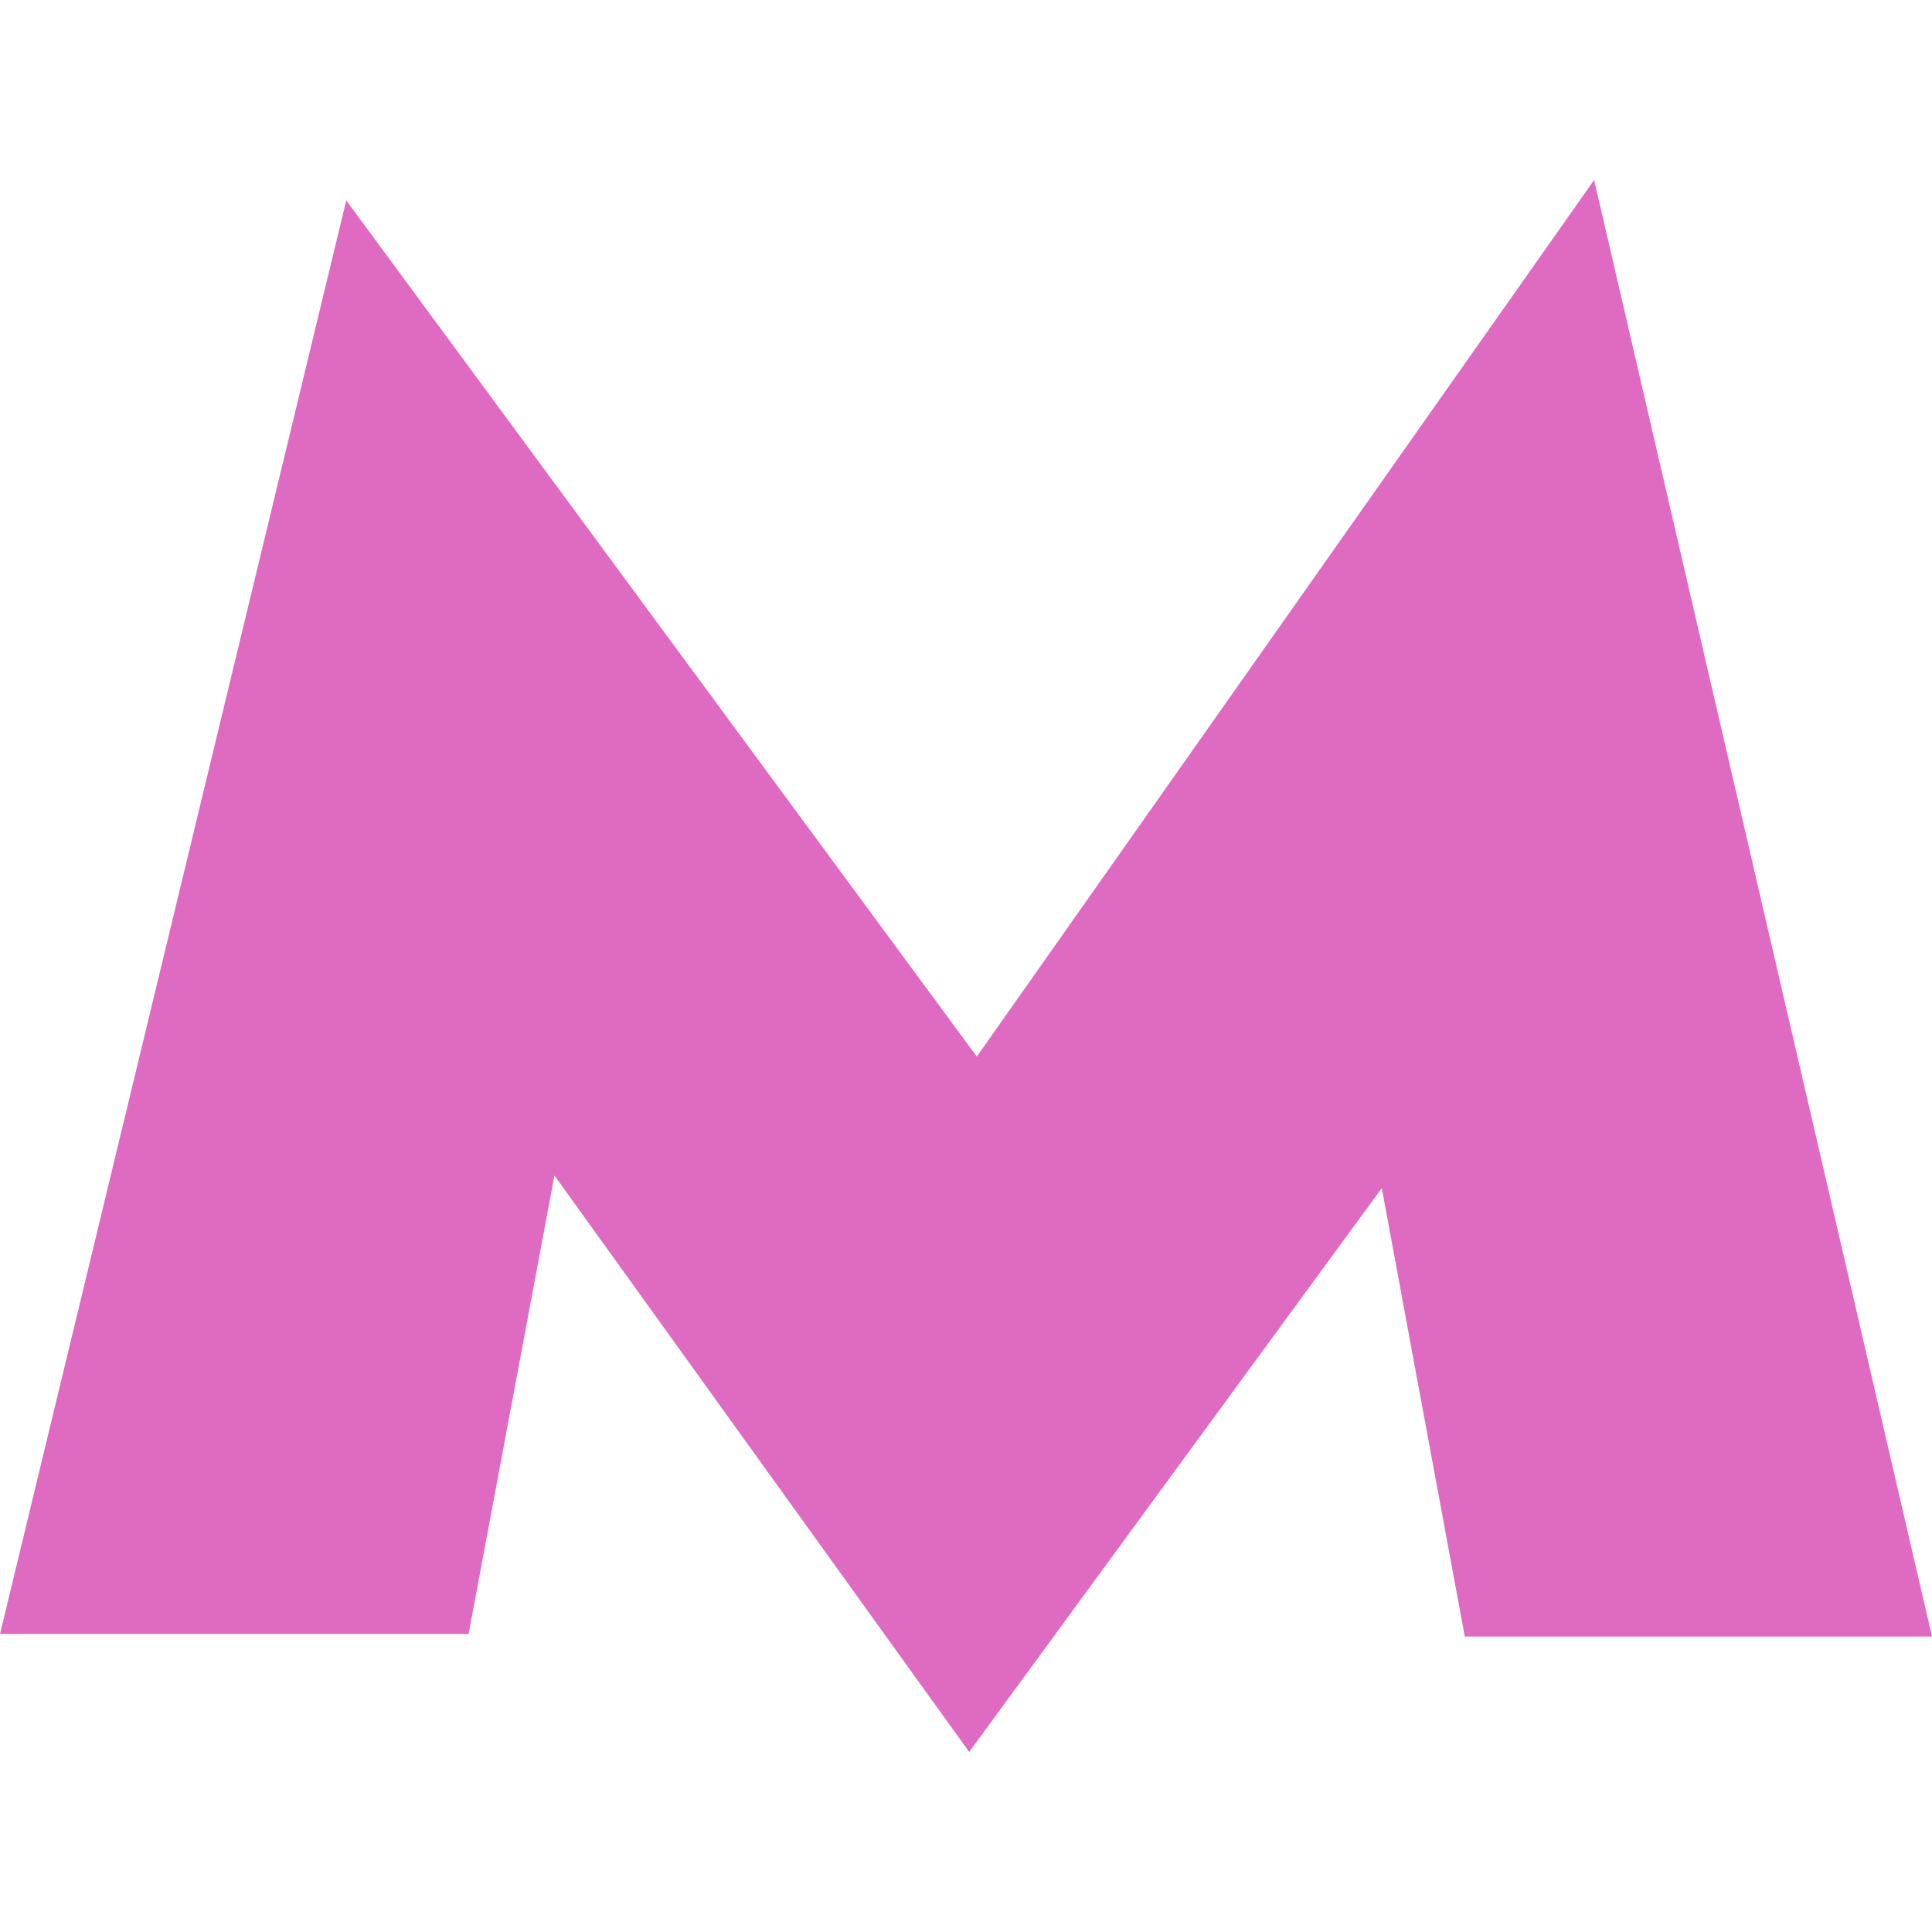 <?xml version="1.0" encoding="UTF-8"?> <svg xmlns="http://www.w3.org/2000/svg" xmlns:xlink="http://www.w3.org/1999/xlink" version="1.1" width="512" height="512" x="0" y="0" viewBox="0 0 93.708 93.708" style="enable-background:new 0 0 512 512" xml:space="preserve" class=""><g><path d="M77.32 8.732 47.379 51.248 16.795 9.721 0 79.253h22.728l4.164-22.238 20.117 27.961 20.012-27.348 4.026 21.748h22.661z" fill="#de6ac2" opacity="1" data-original="#000000" class=""></path></g></svg> 